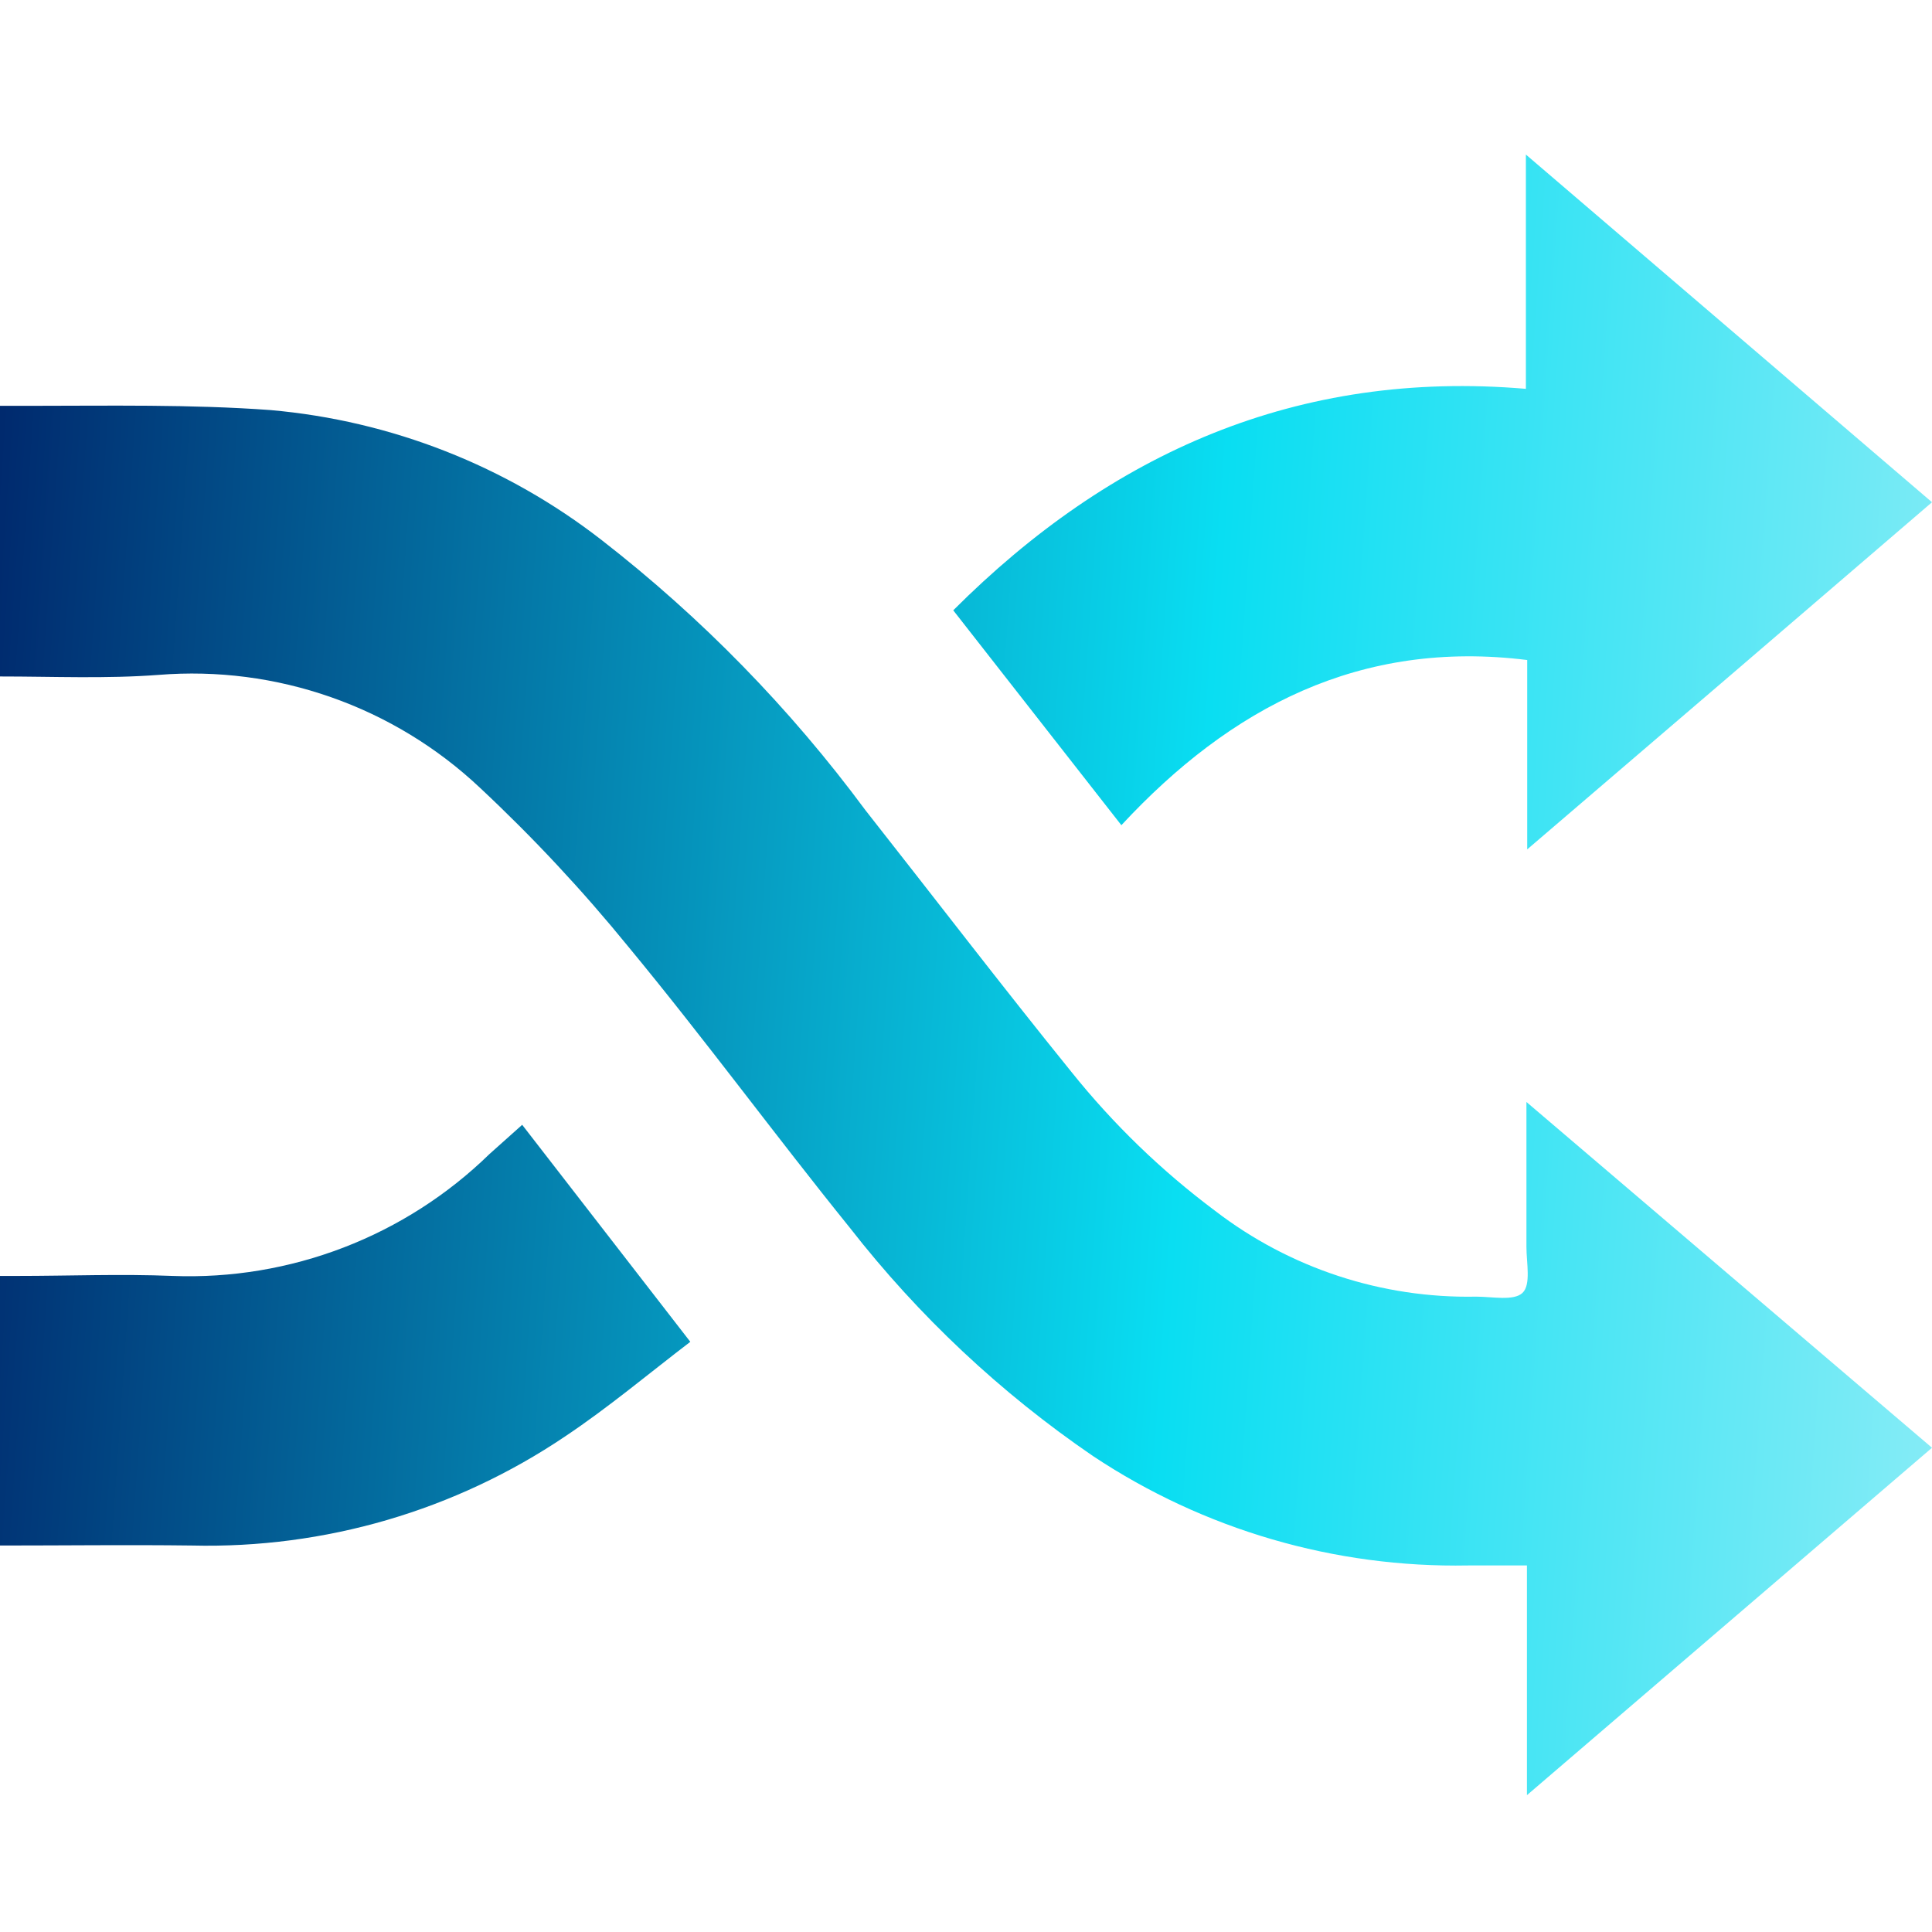<?xml version="1.0" encoding="UTF-8"?> <svg xmlns="http://www.w3.org/2000/svg" width="50" height="50" viewBox="0 0 50 50" fill="none"><path d="M0 17.507V10.503H0.749C2.811 10.503 4.929 10.461 7.004 10.613C10.126 10.888 13.102 12.057 15.576 13.981C18.157 15.987 20.451 18.337 22.395 20.965C24.175 23.226 25.921 25.508 27.729 27.742C28.811 29.093 30.061 30.301 31.448 31.337C33.382 32.823 35.765 33.606 38.205 33.557C38.617 33.557 39.174 33.674 39.401 33.461C39.627 33.248 39.504 32.684 39.504 32.272C39.504 31.069 39.504 29.866 39.504 28.519L50 37.468L39.517 46.459V40.514H37.992C34.544 40.578 31.158 39.591 28.286 37.682C25.897 36.05 23.775 34.058 21.996 31.777C20.058 29.378 18.236 26.89 16.27 24.511C15.082 23.051 13.796 21.673 12.421 20.387C11.316 19.346 10.005 18.548 8.572 18.045C7.139 17.541 5.617 17.344 4.104 17.466C2.75 17.569 1.375 17.507 0 17.507ZM39.524 21.982C43.064 18.951 46.515 15.995 50 12.998L39.49 4V10.063C33.585 9.561 28.746 11.719 24.67 15.795L29.021 21.356C31.853 18.304 35.208 16.545 39.524 17.081V21.982ZM4.97 39.998C8.404 40.081 11.779 39.094 14.627 37.173C15.748 36.424 16.786 35.551 17.865 34.726L13.514 29.11L12.668 29.866C11.587 30.92 10.302 31.744 8.892 32.286C7.483 32.828 5.977 33.079 4.468 33.021C3.134 32.966 1.787 33.021 0.447 33.021H0V39.998C1.691 39.998 3.327 39.977 4.97 39.998Z" fill="url(#paint0_linear_3770_3741)"></path><defs><linearGradient id="paint0_linear_3770_3741" x1="0" y1="4" x2="52.699" y2="7.666" gradientUnits="userSpaceOnUse"><stop stop-color="#00276C"></stop><stop offset="0.61" stop-color="#09DEF2"></stop><stop offset="1" stop-color="#88ECF6"></stop></linearGradient></defs></svg> 